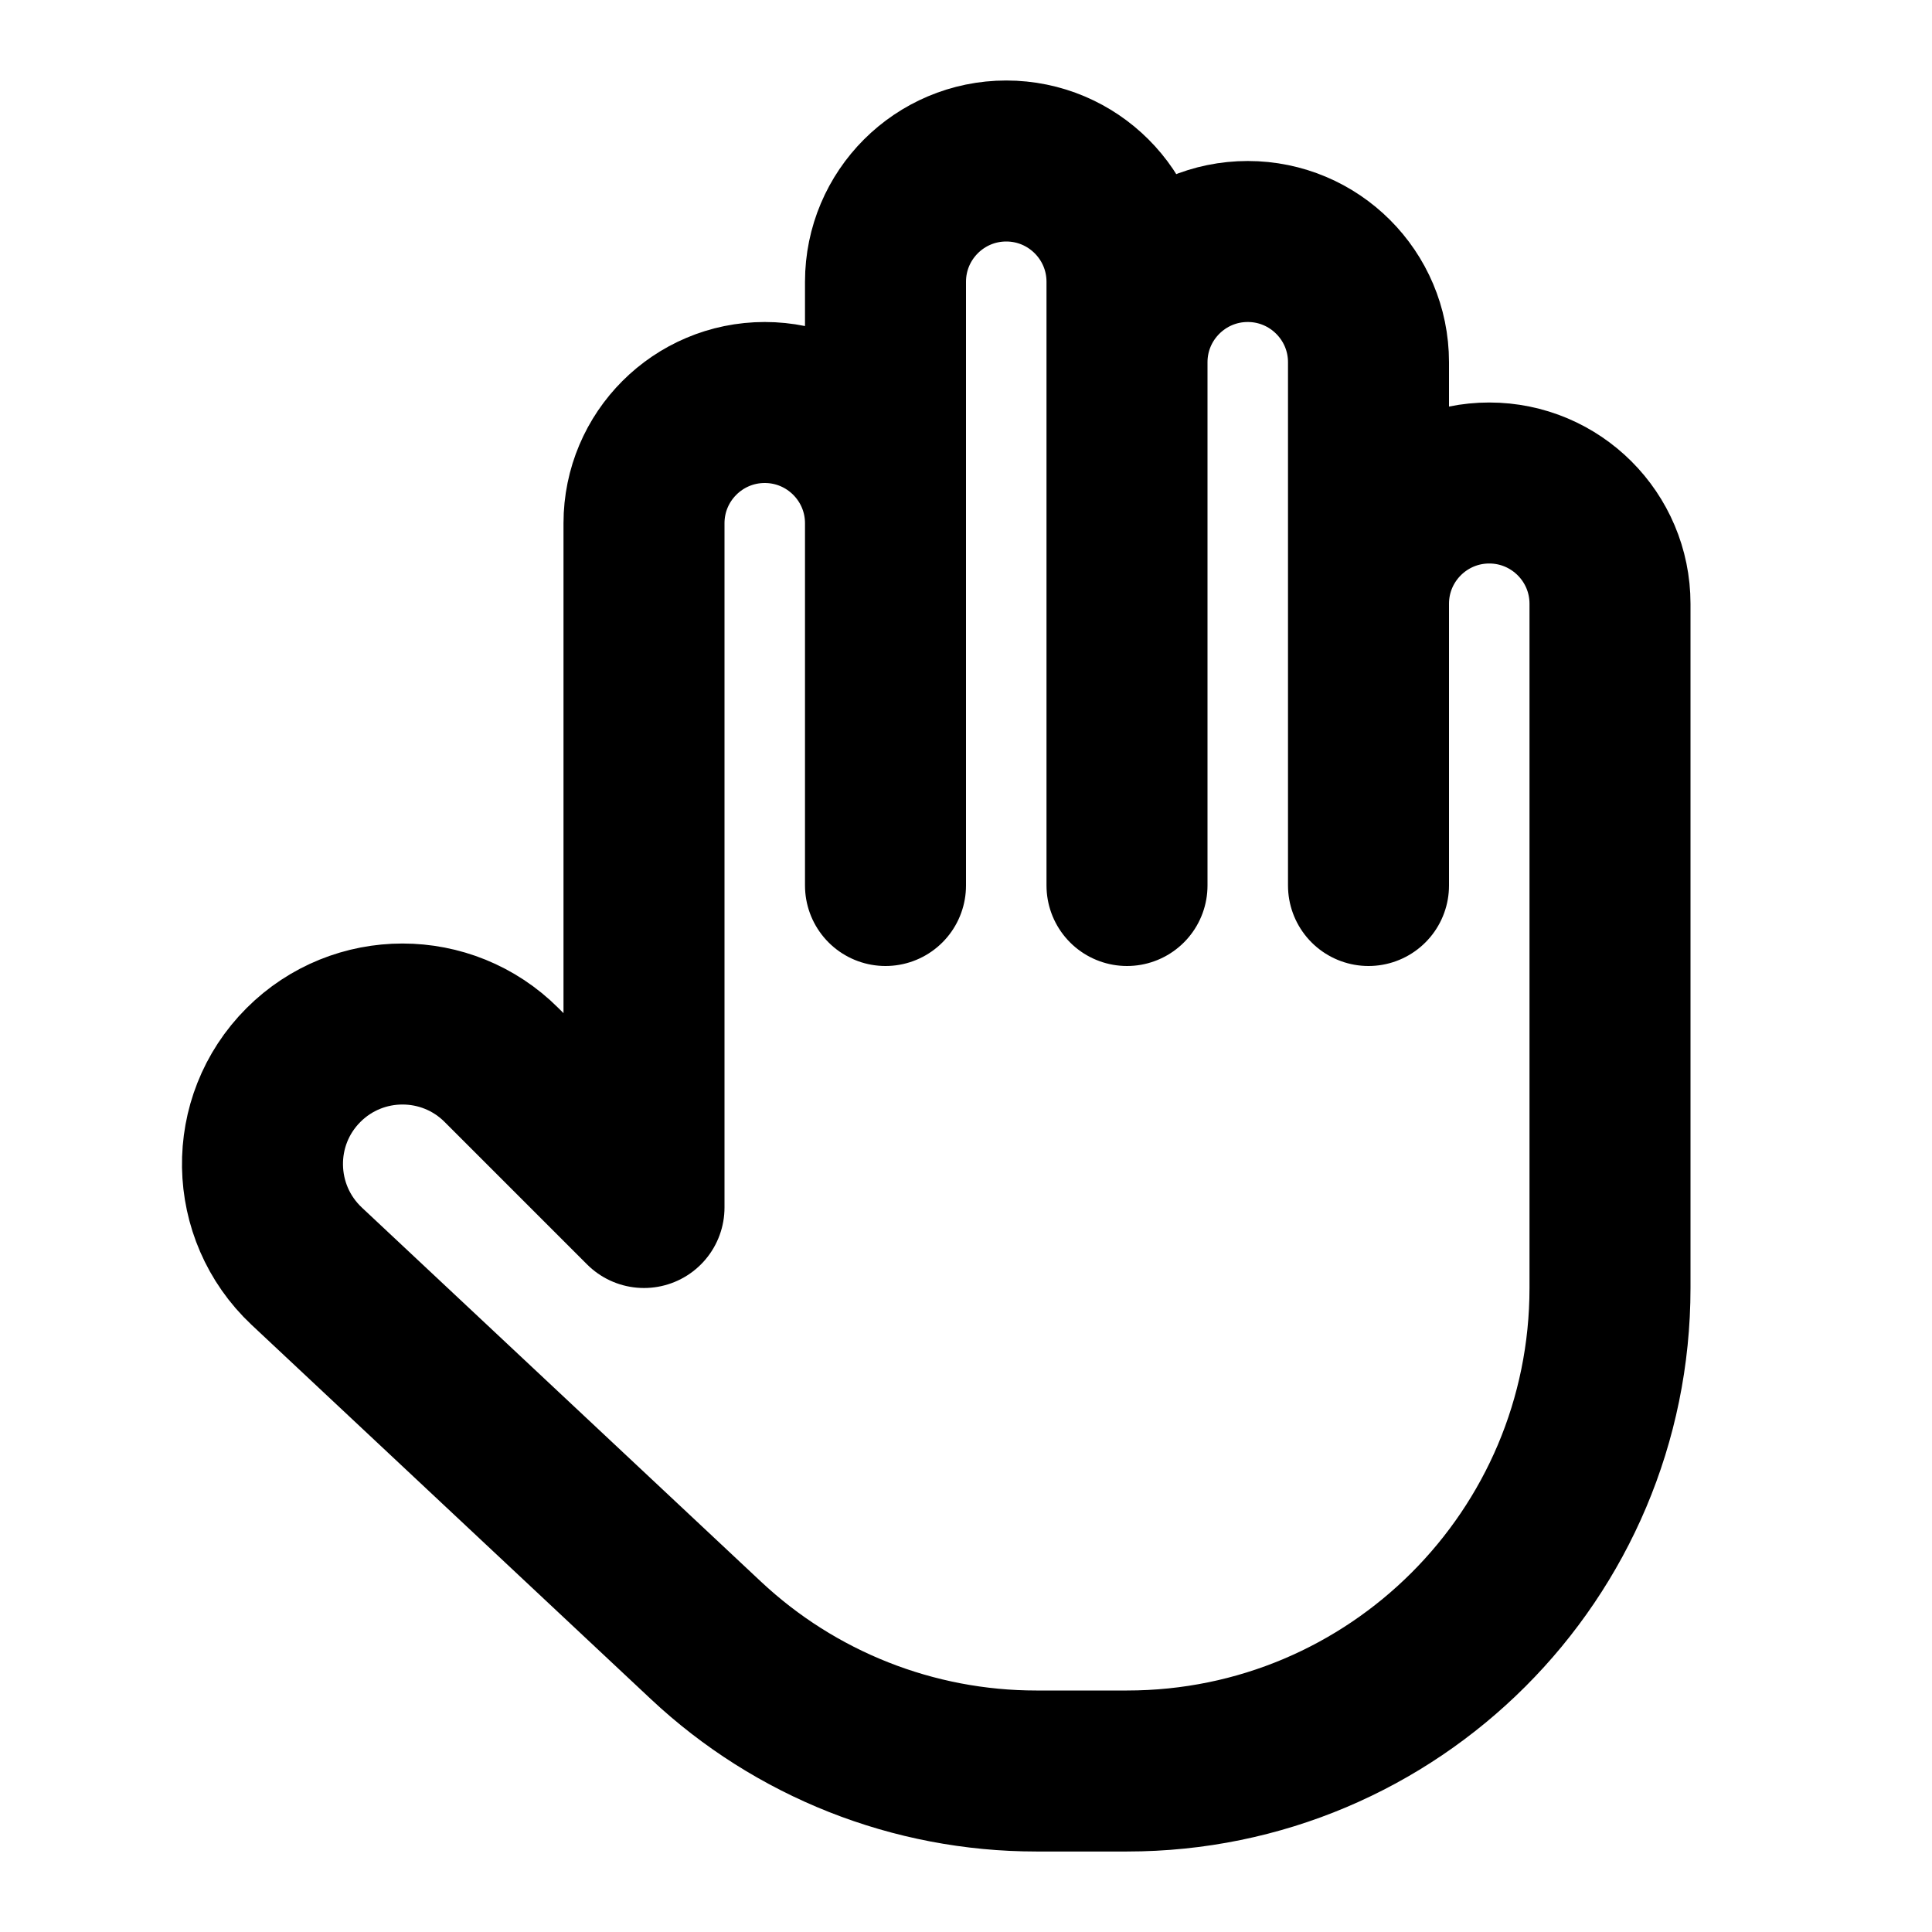 <?xml version="1.0" encoding="utf-8"?>
<svg width="800px" height="800px" viewBox="0 0 24 24" fill="none" xmlns="http://www.w3.org/2000/svg">
<path d="M14 3.5V11V4.5C14 3.672 14.672 3 15.5 3C16.328 3 17 3.672 17 4.5V11V7.5C17 6.672 17.672 6 18.5 6C19.328 6 20 6.672 20 7.5V16C20 19.314 17.314 22 14 22H12.873C11.348 22 9.881 21.42 8.769 20.377L3.81 15.729C3.094 15.056 3.075 13.925 3.77 13.23C4.449 12.551 5.551 12.551 6.23 13.23L8 15V6.5C8 5.672 8.672 5 9.5 5C10.328 5 11 5.672 11 6.5V11V3.5C11 2.672 11.672 2 12.5 2C13.328 2 14 2.672 14 3.5Z" stroke="#000000" stroke-width="2" stroke-linecap="round" stroke-linejoin="round"/>
</svg>